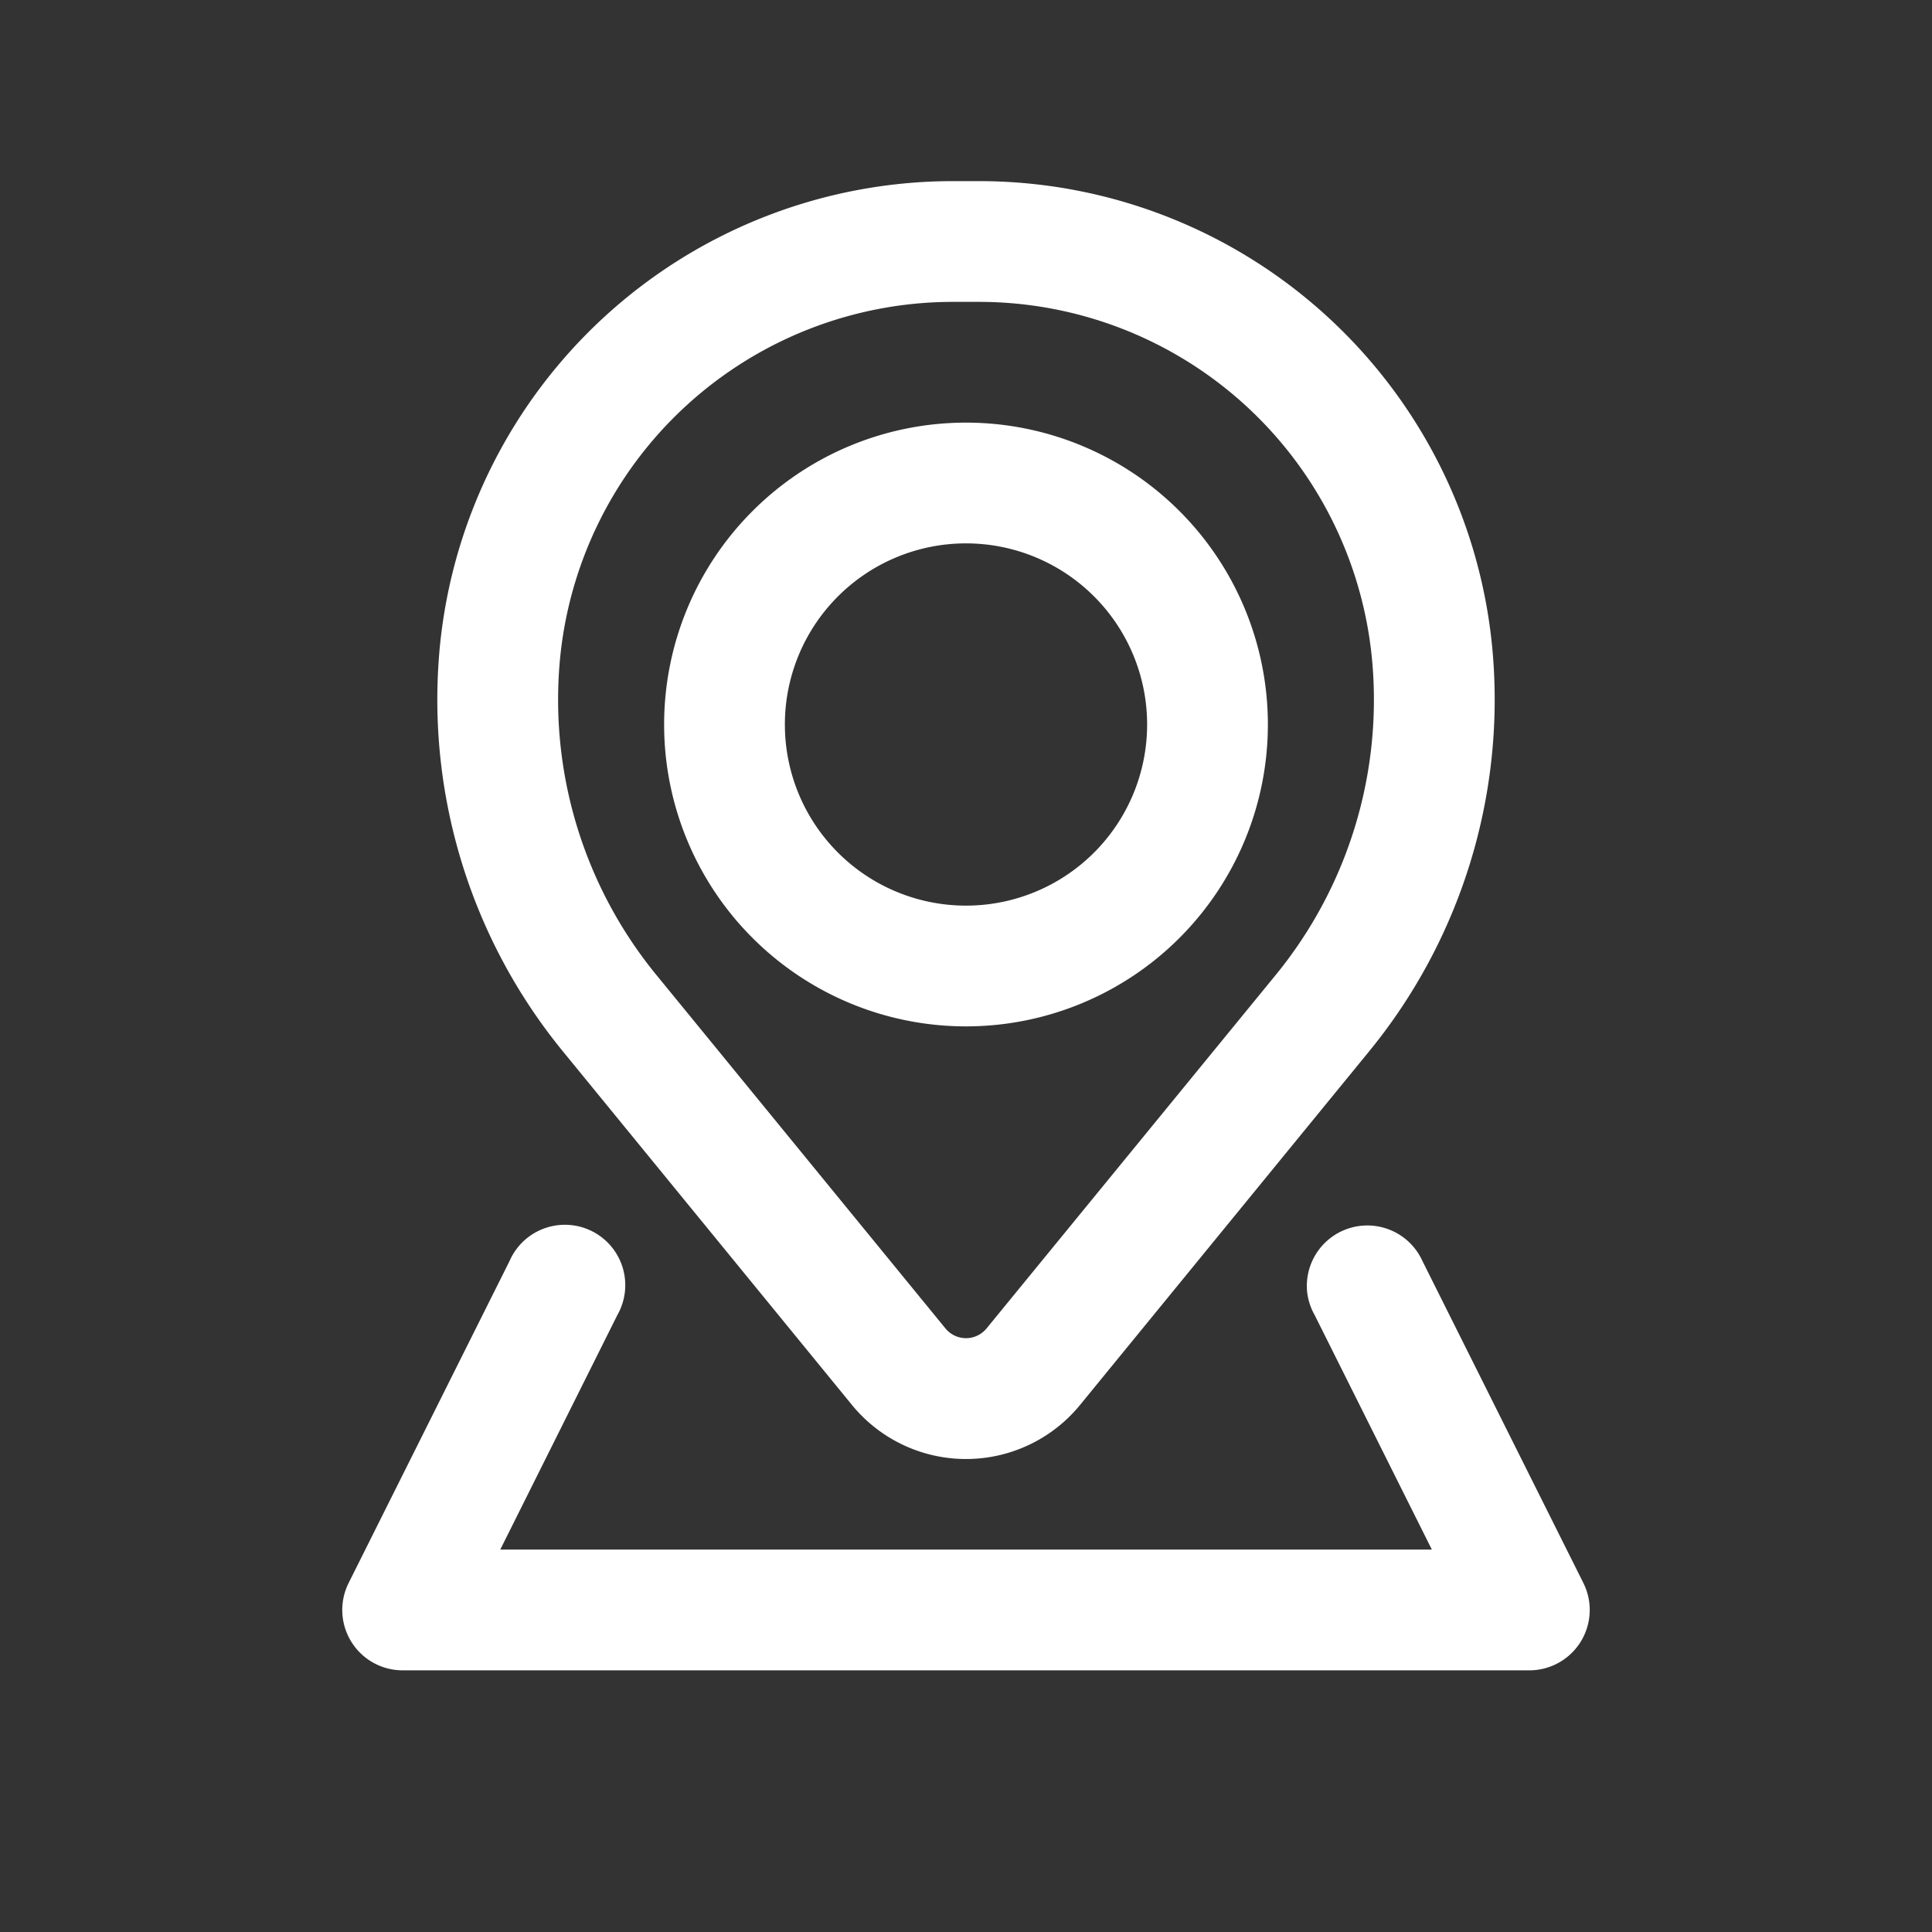 <svg xmlns="http://www.w3.org/2000/svg" width="16" height="16" fill="none"><rect width="100%" height="100%" fill="#333333" stroke="none"/><path fill="#fff" fill-rule="evenodd" d="M5.5 6a2.5 2.5 0 1 1 5 0 2.5 2.5 0 0 1-5 0M8 4.5a1.5 1.5 0 1 0 0 3 1.5 1.5 0 0 0 0-3" clip-rule="evenodd"/><path fill="#fff" fill-rule="evenodd" d="M3.637 5.418A4.27 4.27 0 0 1 7.892 1.5h.216a4.27 4.27 0 0 1 4.255 3.918 4.6 4.6 0 0 1-1.023 3.287l-2.397 2.932a1.22 1.22 0 0 1-1.886 0L4.66 8.705A4.6 4.6 0 0 1 3.637 5.42M7.892 2.5a3.27 3.27 0 0 0-3.258 3 3.6 3.6 0 0 0 .8 2.572l2.397 2.931a.22.22 0 0 0 .338 0l2.397-2.93a3.6 3.6 0 0 0 .8-2.573 3.27 3.27 0 0 0-3.258-3z" clip-rule="evenodd"/><path fill="#fff" d="M5.113 10.89a.5.5 0 1 0-.893-.447L2.887 13.11a.5.5 0 0 0 .446.723h9.334a.5.5 0 0 0 .446-.723l-1.333-2.667a.501.501 0 0 0-.955.255.5.5 0 0 0 .062.192l.971 1.943H4.143z"/></svg>